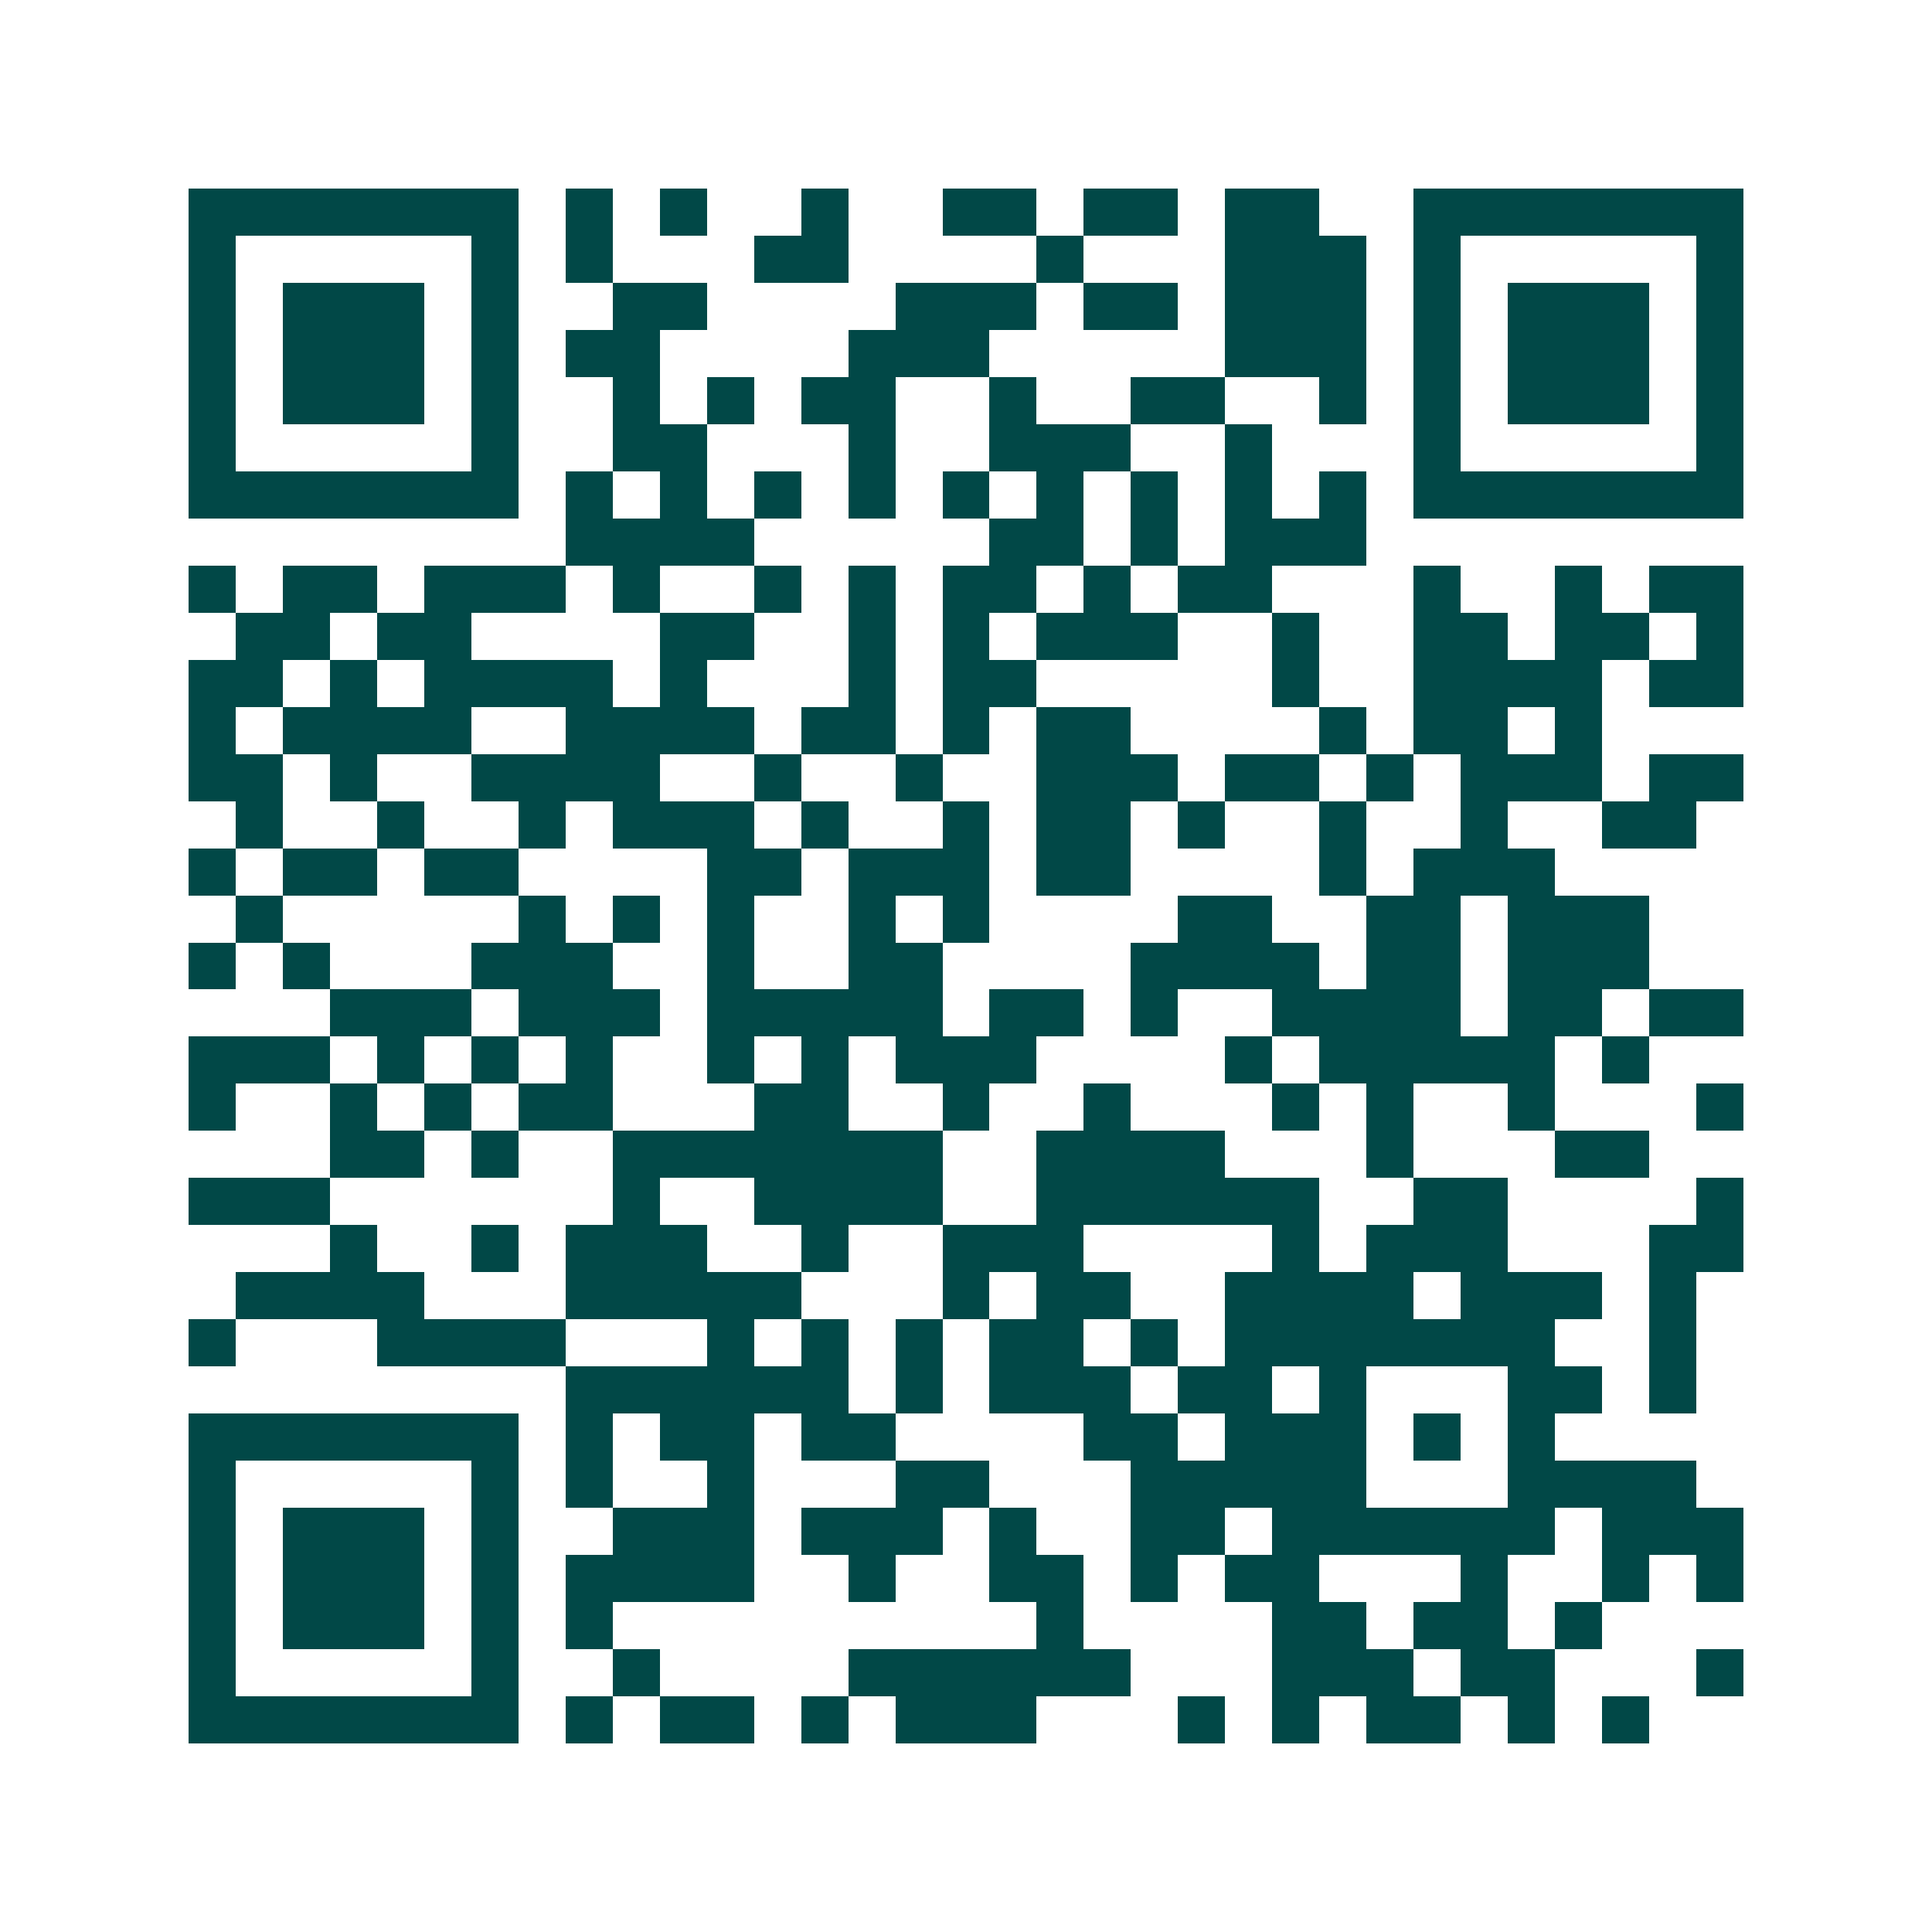 <svg xmlns="http://www.w3.org/2000/svg" width="200" height="200" viewBox="0 0 41 41" shape-rendering="crispEdges"><path fill="#ffffff" d="M0 0h41v41H0z"/><path stroke="#014847" d="M4 4.5h7m1 0h1m1 0h1m2 0h1m2 0h2m1 0h2m1 0h2m2 0h7M4 5.5h1m5 0h1m1 0h1m3 0h2m4 0h1m3 0h3m1 0h1m5 0h1M4 6.5h1m1 0h3m1 0h1m2 0h2m4 0h3m1 0h2m1 0h3m1 0h1m1 0h3m1 0h1M4 7.5h1m1 0h3m1 0h1m1 0h2m4 0h3m5 0h3m1 0h1m1 0h3m1 0h1M4 8.5h1m1 0h3m1 0h1m2 0h1m1 0h1m1 0h2m2 0h1m2 0h2m2 0h1m1 0h1m1 0h3m1 0h1M4 9.5h1m5 0h1m2 0h2m3 0h1m2 0h3m2 0h1m3 0h1m5 0h1M4 10.5h7m1 0h1m1 0h1m1 0h1m1 0h1m1 0h1m1 0h1m1 0h1m1 0h1m1 0h1m1 0h7M12 11.5h4m5 0h2m1 0h1m1 0h3M4 12.5h1m1 0h2m1 0h3m1 0h1m2 0h1m1 0h1m1 0h2m1 0h1m1 0h2m3 0h1m2 0h1m1 0h2M5 13.5h2m1 0h2m4 0h2m2 0h1m1 0h1m1 0h3m2 0h1m2 0h2m1 0h2m1 0h1M4 14.5h2m1 0h1m1 0h4m1 0h1m3 0h1m1 0h2m5 0h1m2 0h4m1 0h2M4 15.5h1m1 0h4m2 0h4m1 0h2m1 0h1m1 0h2m4 0h1m1 0h2m1 0h1M4 16.5h2m1 0h1m2 0h4m2 0h1m2 0h1m2 0h3m1 0h2m1 0h1m1 0h3m1 0h2M5 17.5h1m2 0h1m2 0h1m1 0h3m1 0h1m2 0h1m1 0h2m1 0h1m2 0h1m2 0h1m2 0h2M4 18.5h1m1 0h2m1 0h2m4 0h2m1 0h3m1 0h2m4 0h1m1 0h3M5 19.5h1m5 0h1m1 0h1m1 0h1m2 0h1m1 0h1m4 0h2m2 0h2m1 0h3M4 20.5h1m1 0h1m3 0h3m2 0h1m2 0h2m4 0h4m1 0h2m1 0h3M7 21.5h3m1 0h3m1 0h5m1 0h2m1 0h1m2 0h4m1 0h2m1 0h2M4 22.5h3m1 0h1m1 0h1m1 0h1m2 0h1m1 0h1m1 0h3m4 0h1m1 0h5m1 0h1M4 23.5h1m2 0h1m1 0h1m1 0h2m3 0h2m2 0h1m2 0h1m3 0h1m1 0h1m2 0h1m3 0h1M7 24.5h2m1 0h1m2 0h7m2 0h4m3 0h1m3 0h2M4 25.5h3m6 0h1m2 0h4m2 0h6m2 0h2m4 0h1M7 26.5h1m2 0h1m1 0h3m2 0h1m2 0h3m4 0h1m1 0h3m3 0h2M5 27.5h4m3 0h5m3 0h1m1 0h2m2 0h4m1 0h3m1 0h1M4 28.5h1m3 0h4m3 0h1m1 0h1m1 0h1m1 0h2m1 0h1m1 0h7m2 0h1M12 29.5h6m1 0h1m1 0h3m1 0h2m1 0h1m3 0h2m1 0h1M4 30.5h7m1 0h1m1 0h2m1 0h2m4 0h2m1 0h3m1 0h1m1 0h1M4 31.5h1m5 0h1m1 0h1m2 0h1m3 0h2m3 0h5m3 0h4M4 32.5h1m1 0h3m1 0h1m2 0h3m1 0h3m1 0h1m2 0h2m1 0h6m1 0h3M4 33.5h1m1 0h3m1 0h1m1 0h4m2 0h1m2 0h2m1 0h1m1 0h2m3 0h1m2 0h1m1 0h1M4 34.5h1m1 0h3m1 0h1m1 0h1m9 0h1m4 0h2m1 0h2m1 0h1M4 35.5h1m5 0h1m2 0h1m4 0h6m3 0h3m1 0h2m3 0h1M4 36.5h7m1 0h1m1 0h2m1 0h1m1 0h3m3 0h1m1 0h1m1 0h2m1 0h1m1 0h1"/></svg>
